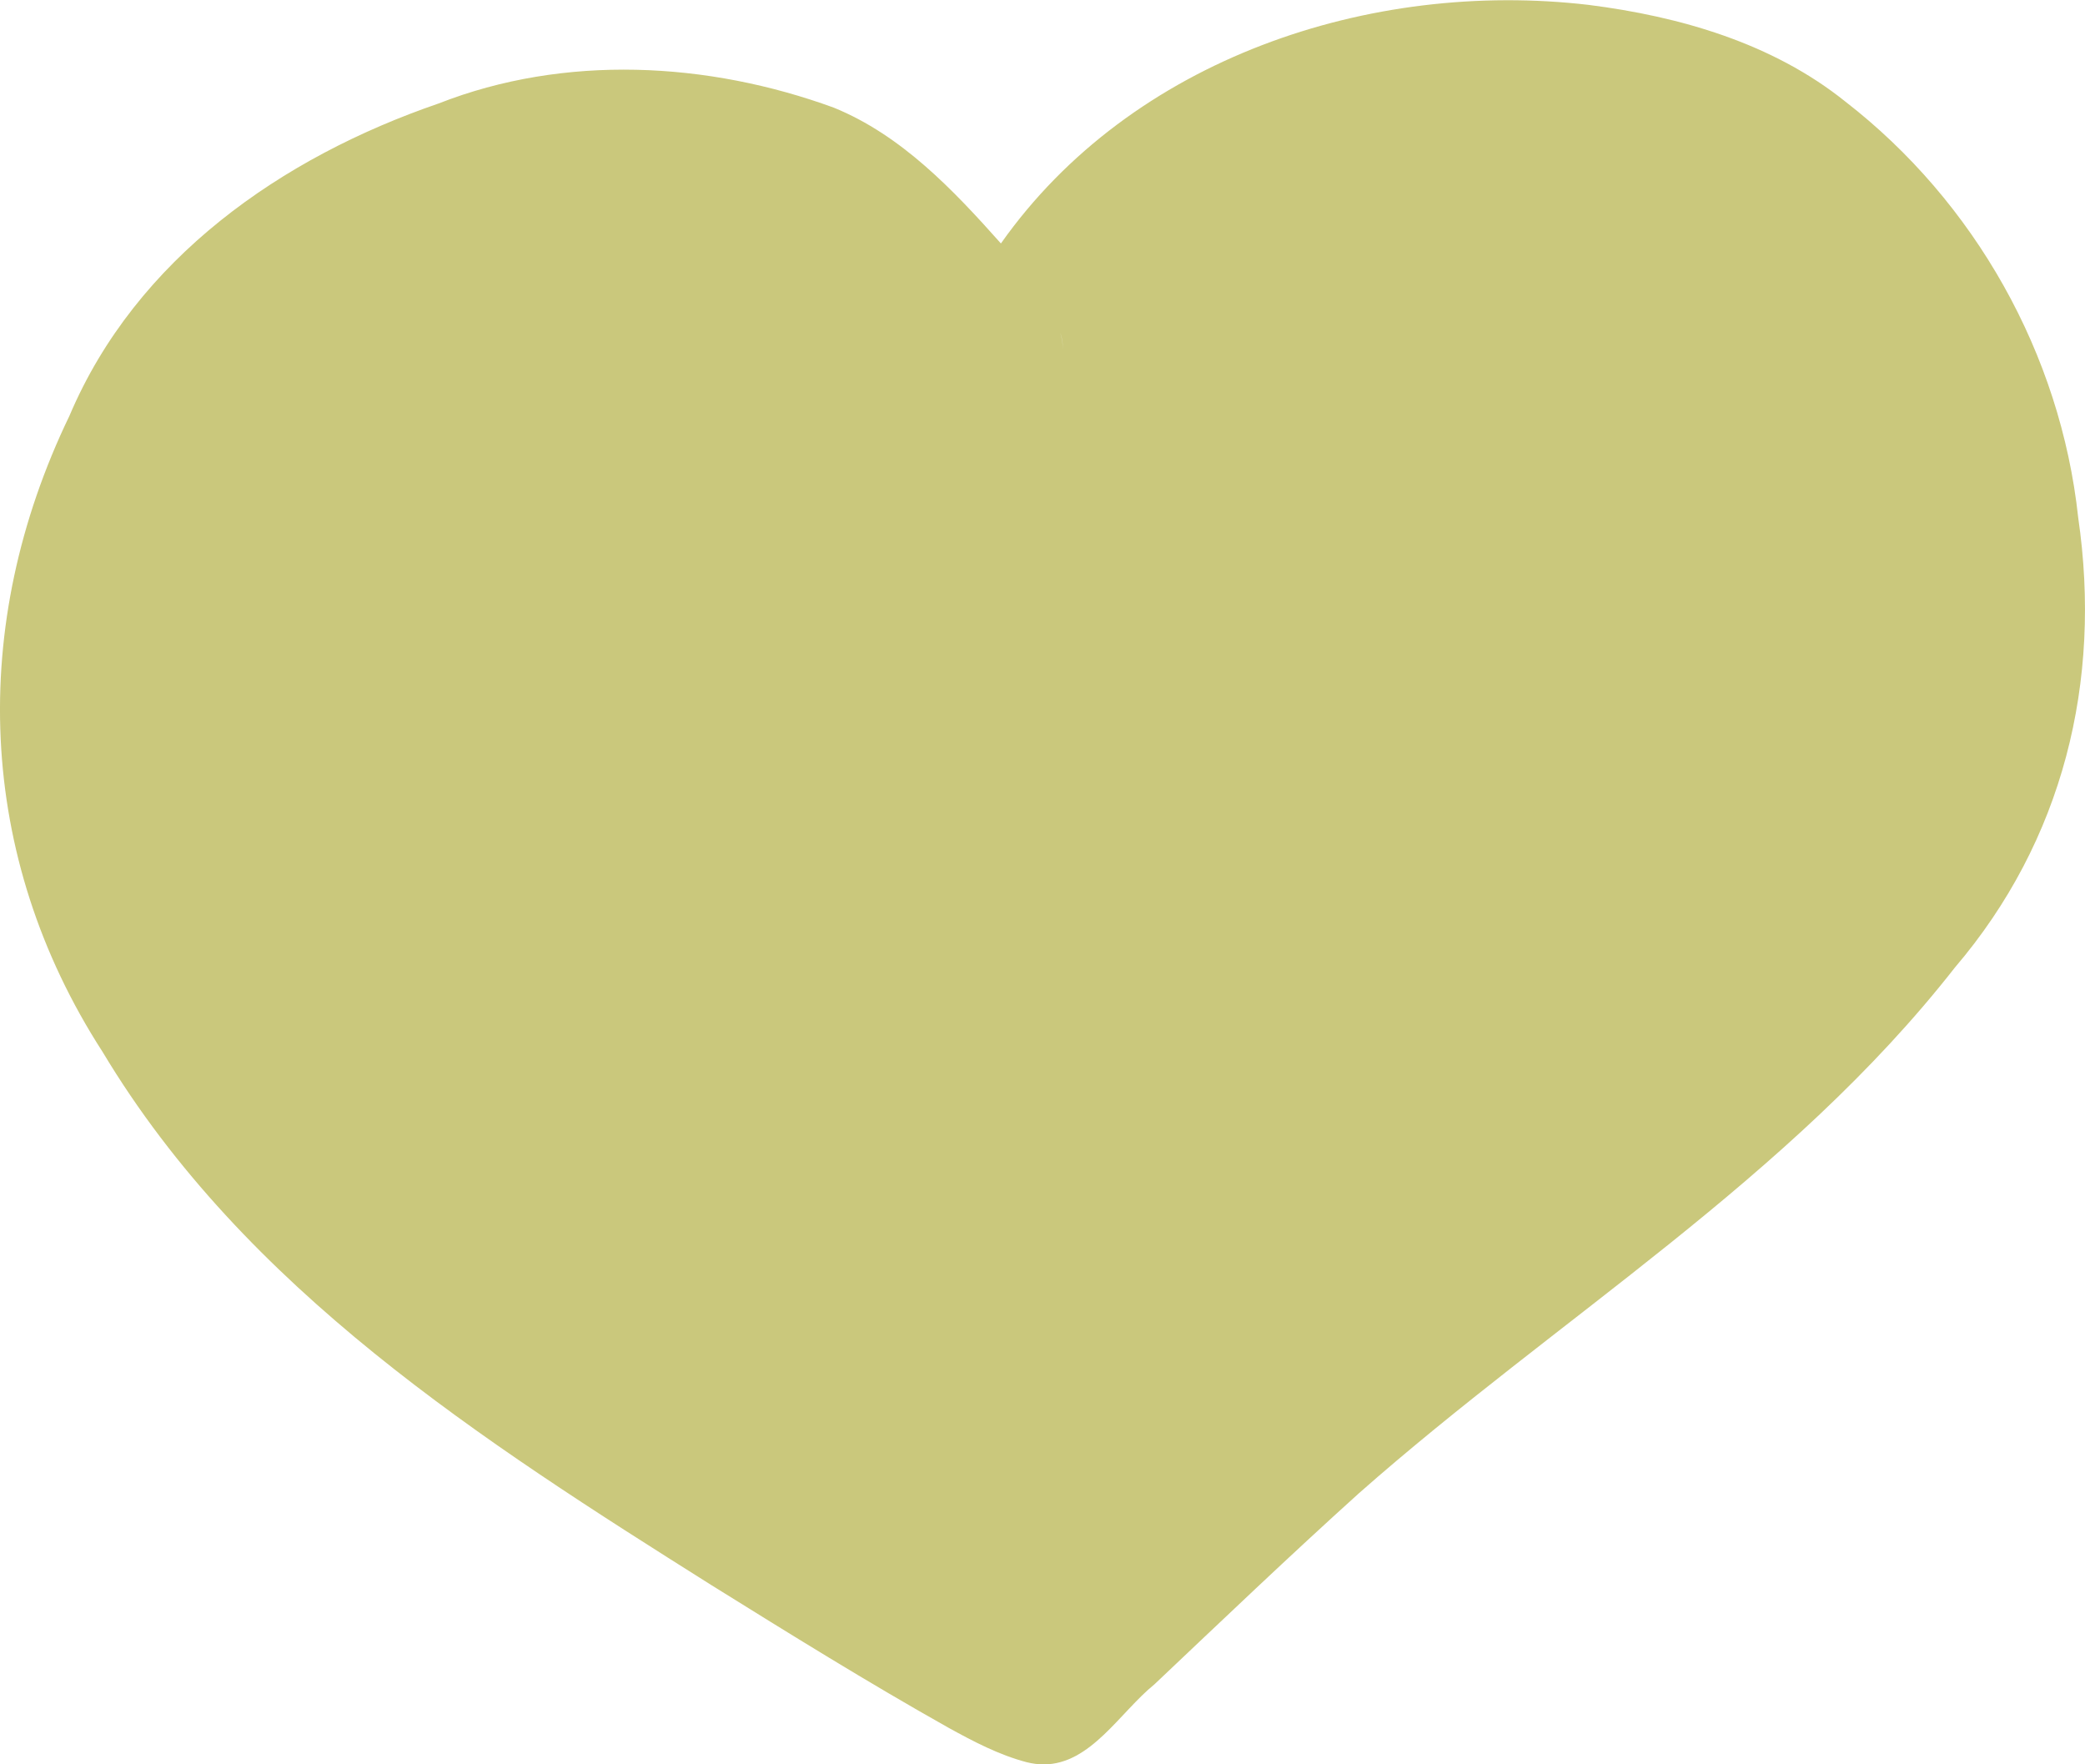 <svg xmlns="http://www.w3.org/2000/svg" width="91" height="77" xml:space="preserve" overflow="hidden"><defs><clipPath id="clip0"><rect x="963" y="453" width="91" height="77" /></clipPath></defs><g clip-path="url(#clip0)" transform="translate(-963 -453)"><path d="M46.391 15.103C46.391 14.862 46.354 14.618 46.273 14.391 46.346 14.624 46.388 14.864 46.391 15.103ZM90.703 22.398C91.749 29.509 90.041 36.393 85.322 41.88 78.117 51.02 67.962 57.062 59.3 64.652 56.282 67.353 53.341 70.142 50.386 72.915 48.88 74.126 47.601 76.382 45.552 76.382 45.313 76.382 45.064 76.351 44.803 76.286 43.604 75.973 42.481 75.389 41.4 74.797 37.884 72.837 34.456 70.724 31.032 68.61 21.068 62.382 10.696 55.819 4.477 45.533-1.049 37.039-1.376 27.047 3.032 17.991 5.945 11.176 12.31 6.795 19.142 4.471 24.644 2.329 30.9 2.66 36.396 4.653 39.344 5.846 41.6 8.207 43.685 10.531 43.685 10.531 43.685 10.531 43.685 10.531 49.377 2.524 59.807-0.904 69.337 0.202 73.312 0.701 77.359 1.856 80.536 4.385 86.183 8.721 89.934 15.316 90.703 22.398Z" fill="#CAC87C" transform="matrix(1 0 0 1.008 963 453.01)" /></g></svg>